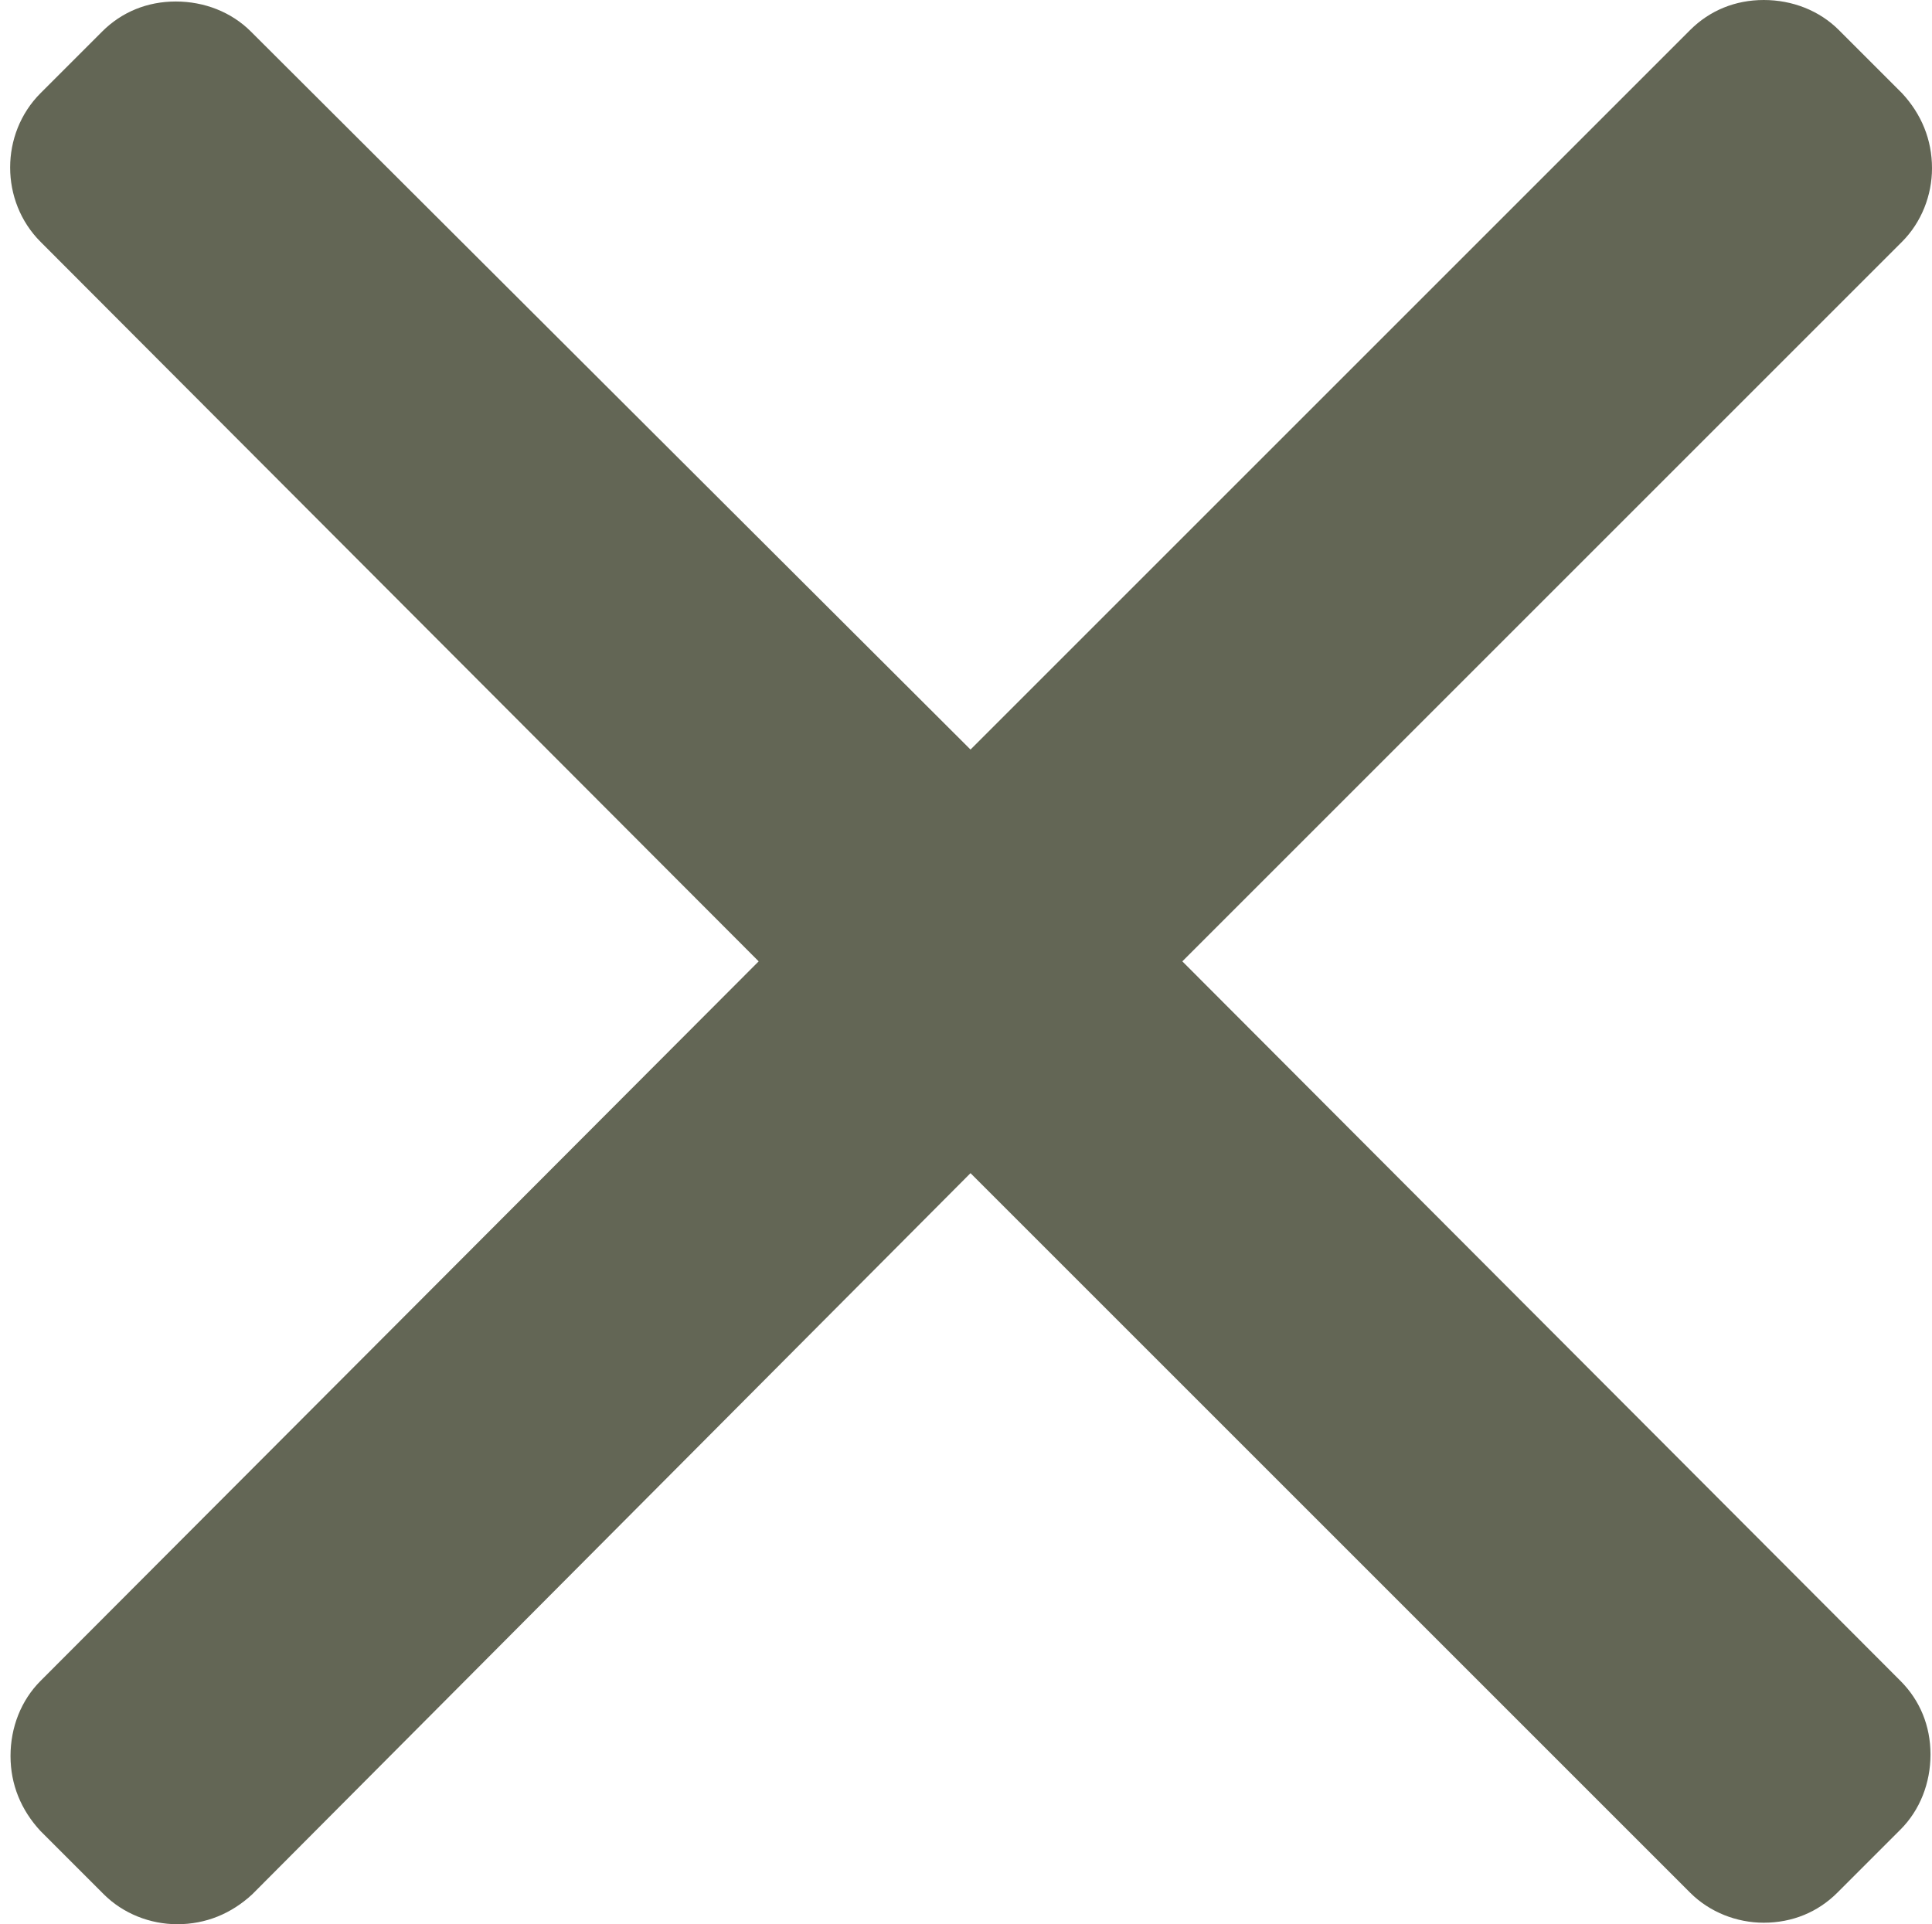 <?xml version="1.0" encoding="UTF-8" standalone="no"?><svg xmlns="http://www.w3.org/2000/svg" xmlns:xlink="http://www.w3.org/1999/xlink" enable-background="new 0 0 128 128" fill="#636655" height="128.1" preserveAspectRatio="xMidYMid meet" version="1" viewBox="-0.6 -0.0 128.6 128.1" width="128.6" zoomAndPan="magnify">
 <g id="change1_1"><path d="m49.9 64-47.8 47.9c-1.3 1.3-2 3.1-2 5s0.7 3.6 2 5l4.2 4.2c1.3 1.3 3.1 2 4.9 2 1.9 0 3.6-0.7 5-2l47.8-48 47.9 47.9c1.3 1.3 3.1 2 4.9 2 1.9 0 3.6-0.7 4.9-2l4.2-4.2c1.3-1.3 2-3.1 2-5s-0.7-3.6-2-4.9l-47.8-47.9 47.9-47.9c1.3-1.3 2-3.1 2-4.9 0-1.9-0.7-3.6-2-5l-4.2-4.2c-1.3-1.3-3.1-2-5-2s-3.6 0.7-4.9 2l-47.9 47.9-47.9-47.8c-1.3-1.3-3.1-2-5-2s-3.6 0.7-4.9 2l-4.1 4.1c-2.7 2.7-2.7 7.2 0 9.9z" fill="inherit"/></g>
</svg>